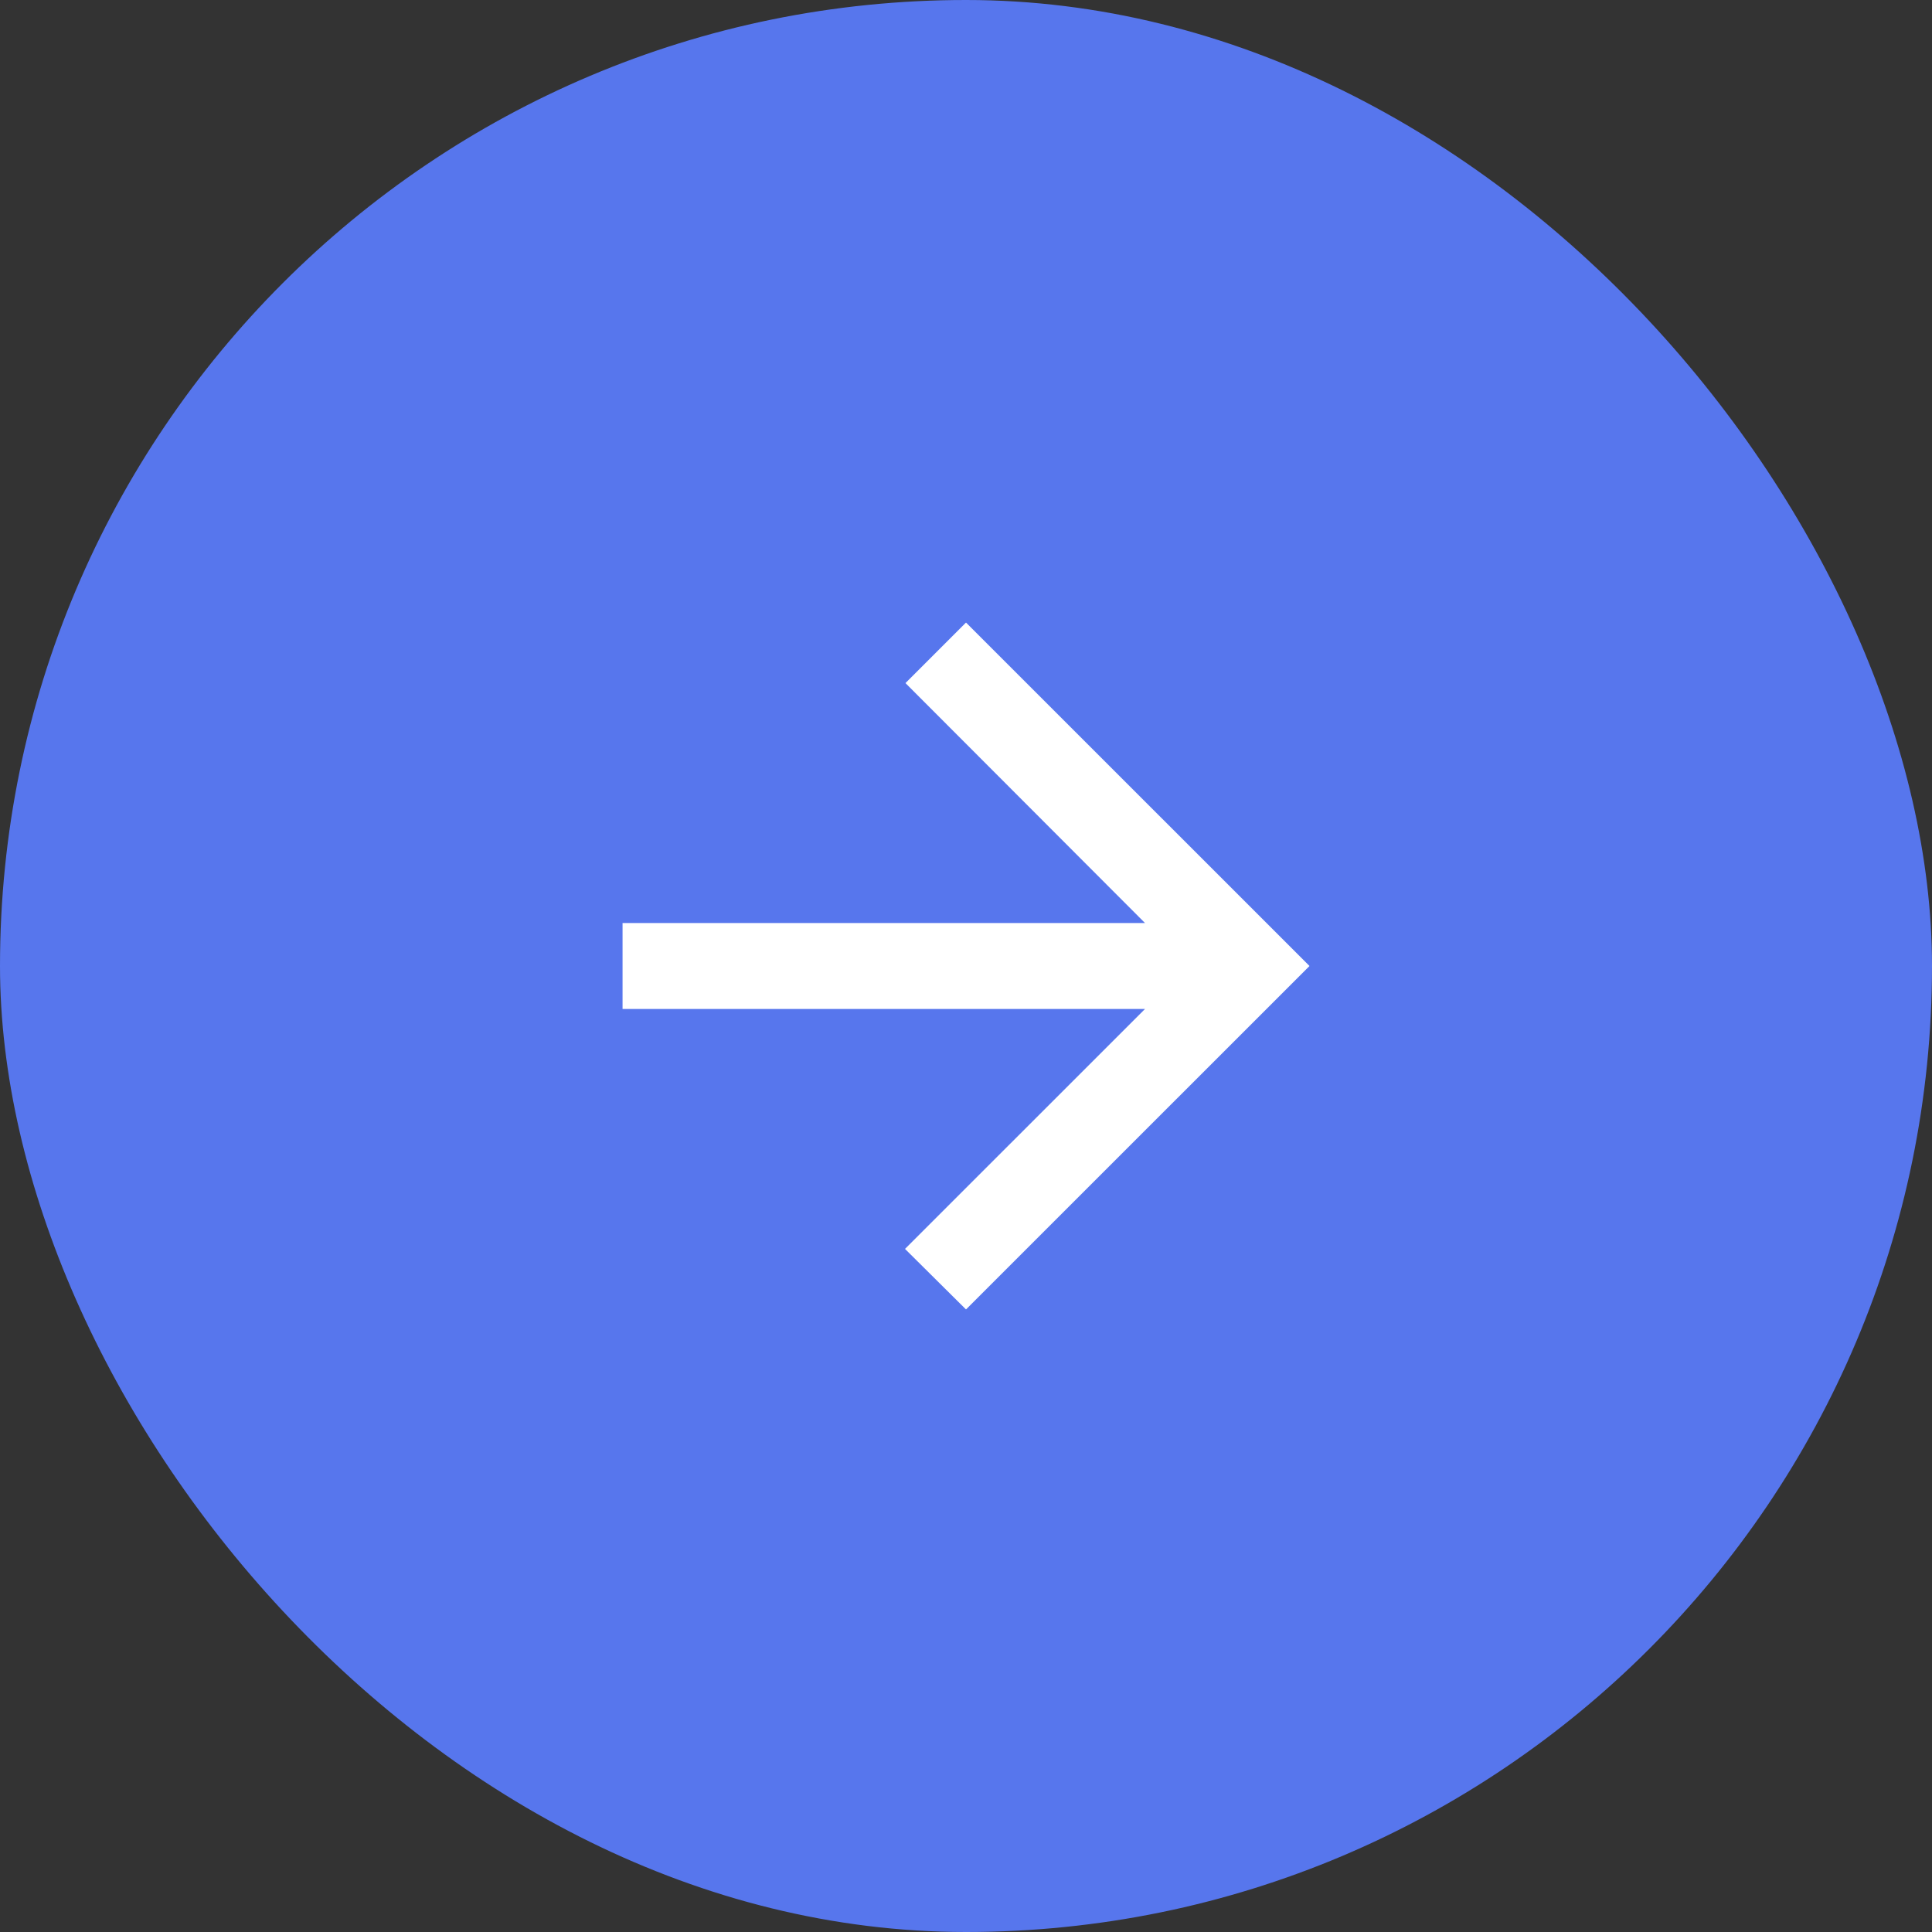 <svg width="30" height="30" viewBox="0 0 30 30" fill="none" xmlns="http://www.w3.org/2000/svg">
<rect x="0" y="0" width="30" height="30" fill="#333333" stroke="none"/>
<rect width="30" height="30" rx="15" fill="#5776ED"/>
<path d="M9.667 15.667L17.78 15.667L14.053 19.393L15 20.333L20.334 15L15 9.667L14.06 10.607L17.78 14.333L9.667 14.333L9.667 15.667Z" fill="white"/>
</svg>
